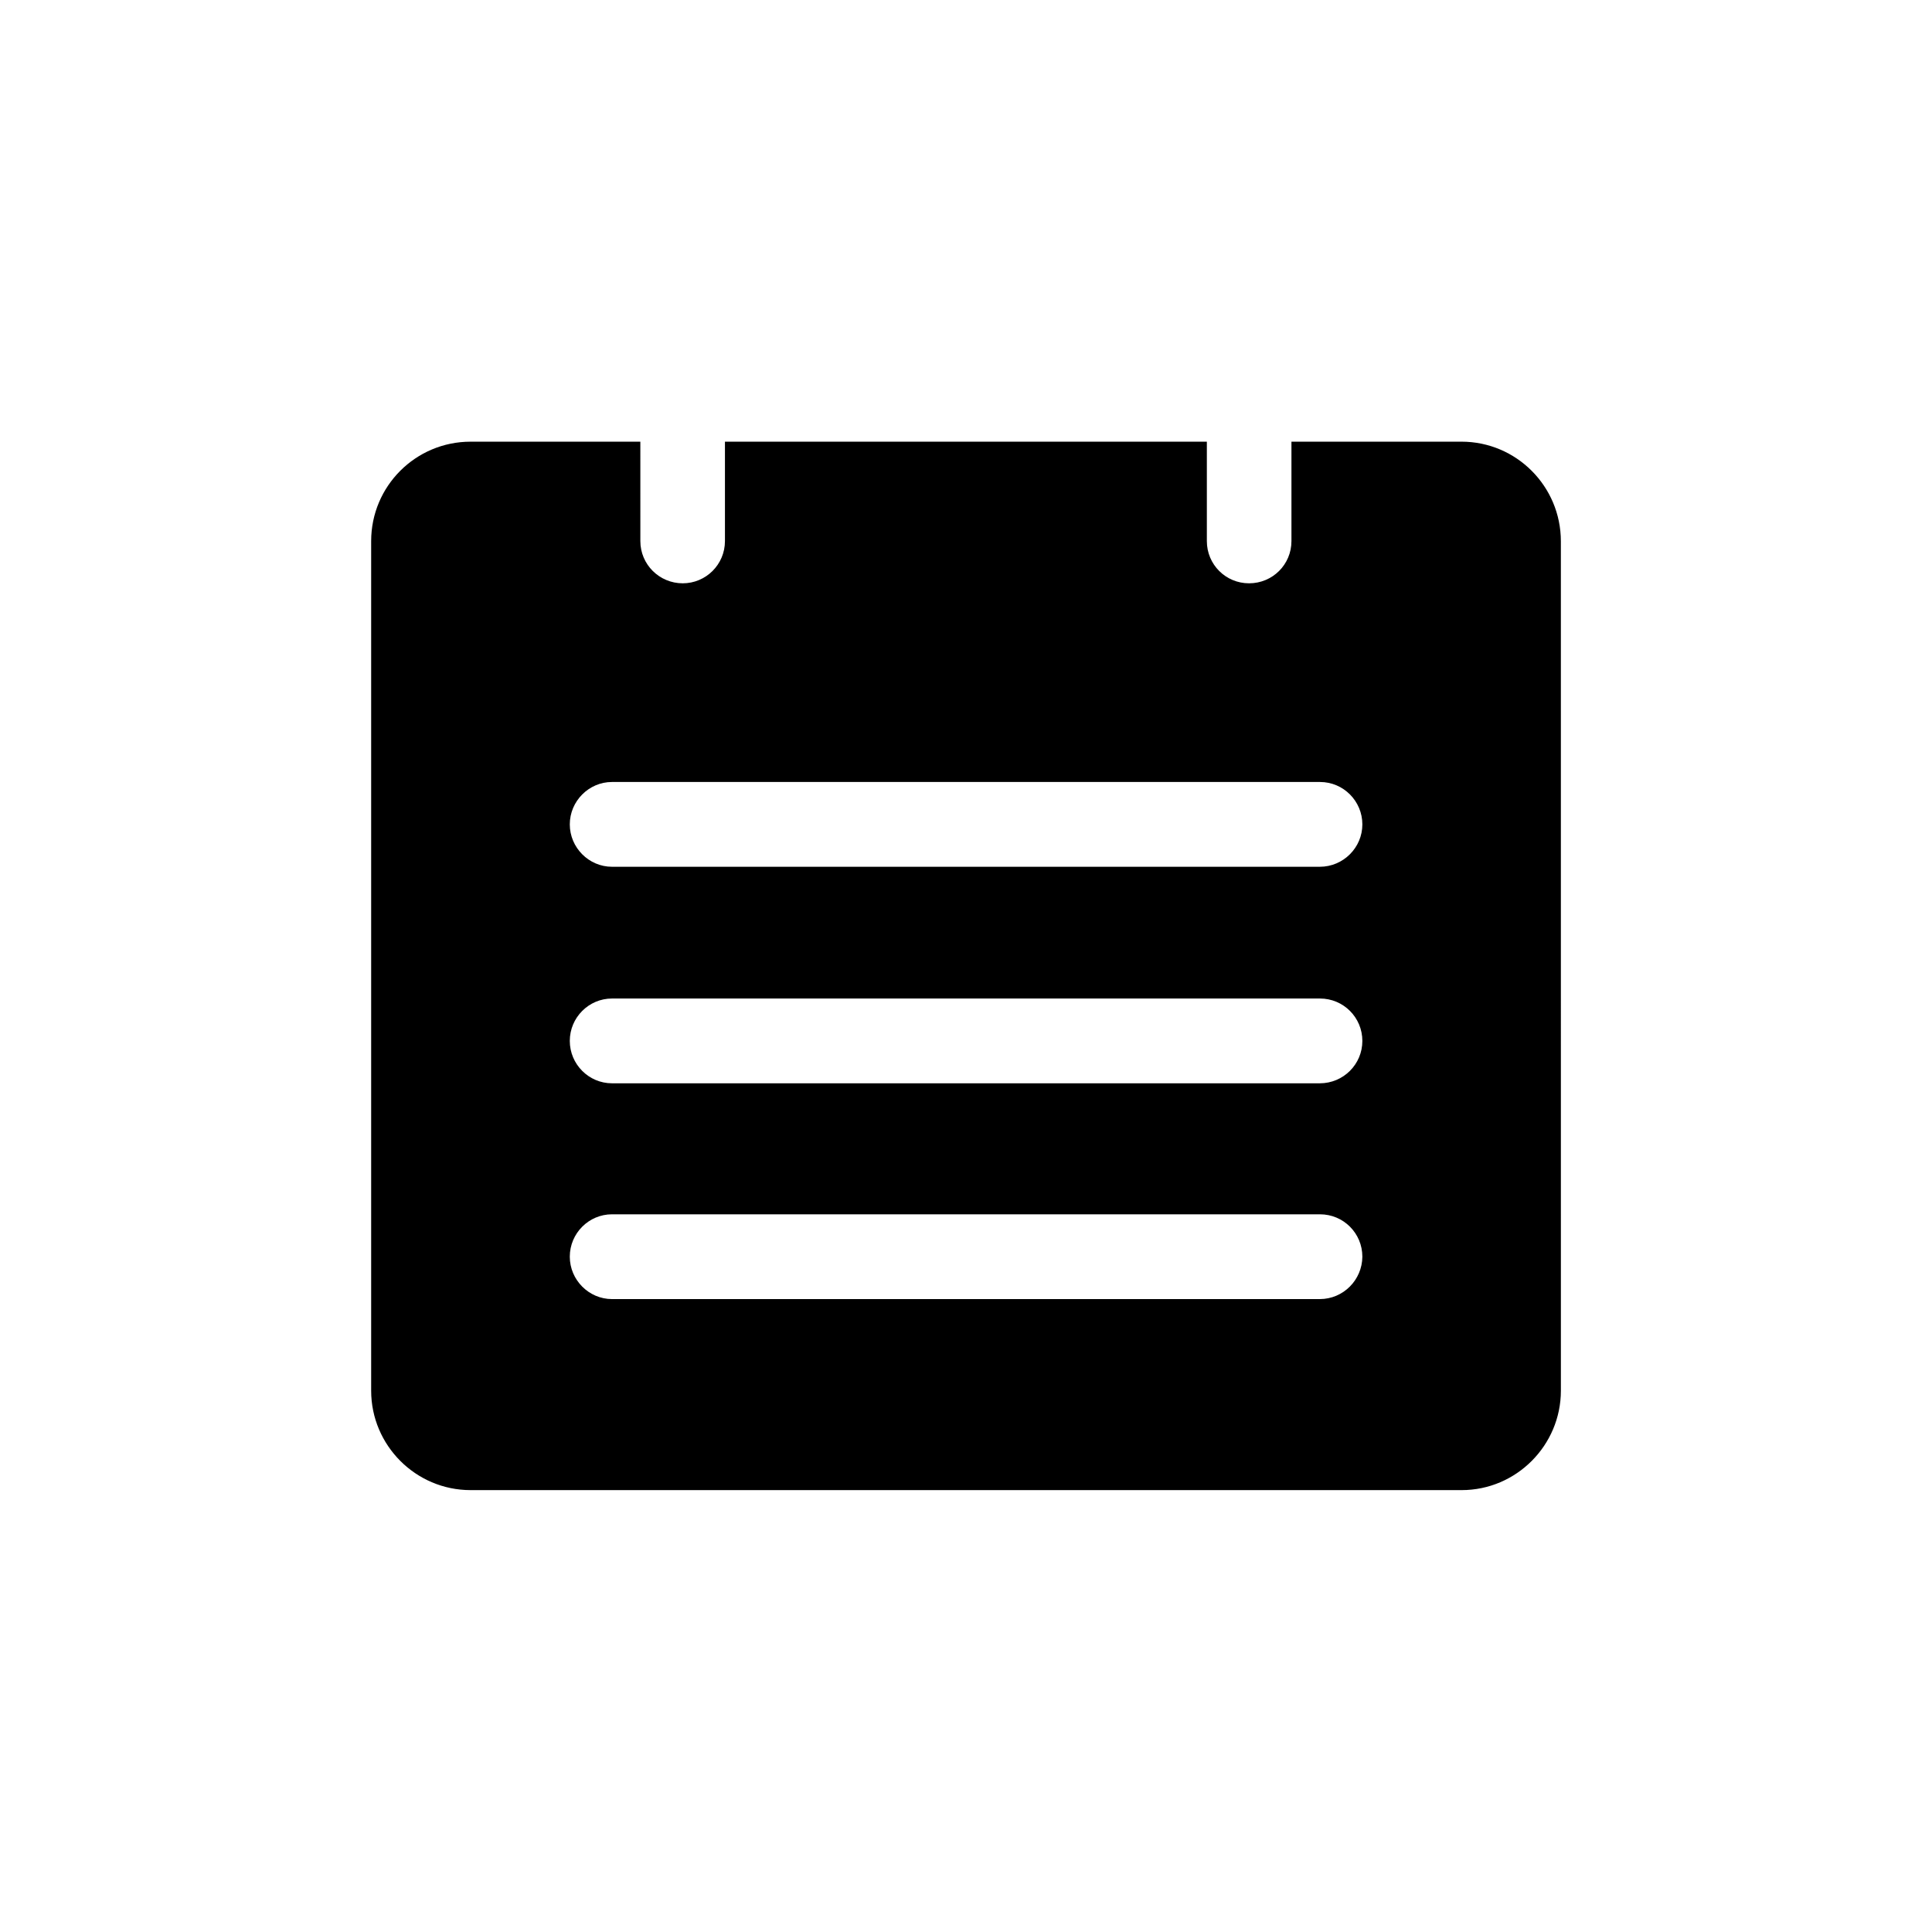 <?xml version="1.0" encoding="UTF-8"?>
<!-- Uploaded to: SVG Find, www.svgfind.com, Generator: SVG Find Mixer Tools -->
<svg fill="#000000" width="800px" height="800px" version="1.1" viewBox="144 144 512 512" xmlns="http://www.w3.org/2000/svg">
 <path d="m531.29 261.05h-45.043v26.348c0 6.195-4.988 11.184-11.234 11.184-6.195 0-11.184-4.988-11.184-11.184v-26.348h-127.71v26.348c0 6.195-5.039 11.184-11.184 11.184-6.195 0-11.234-4.988-11.234-11.184l-0.004-26.348h-44.988c-14.559 0-26.348 11.789-26.348 26.348v225.15c0 14.461 11.789 26.348 26.348 26.348h262.64c14.508 0 26.301-11.891 26.301-26.348l-0.004-225.1c0-14.562-11.789-26.402-26.348-26.402zm-37.535 227.22h-187.57c-6.144 0-11.184-5.09-11.184-11.234 0-6.195 5.039-11.234 11.184-11.234h187.62c6.246 0 11.234 5.039 11.234 11.234-0.047 6.144-5.035 11.234-11.281 11.234zm0-57.184h-187.57c-6.144 0-11.184-5.039-11.184-11.234 0-6.195 5.039-11.234 11.184-11.234h187.62c6.246 0 11.234 5.039 11.234 11.234 0.004 6.199-5.035 11.234-11.281 11.234zm0-57.383h-187.57c-6.144 0-11.184-5.09-11.184-11.234 0-6.144 5.039-11.234 11.184-11.234h187.62c6.246 0 11.234 5.09 11.234 11.234 0.004 6.144-5.035 11.234-11.281 11.234z"/>
</svg>